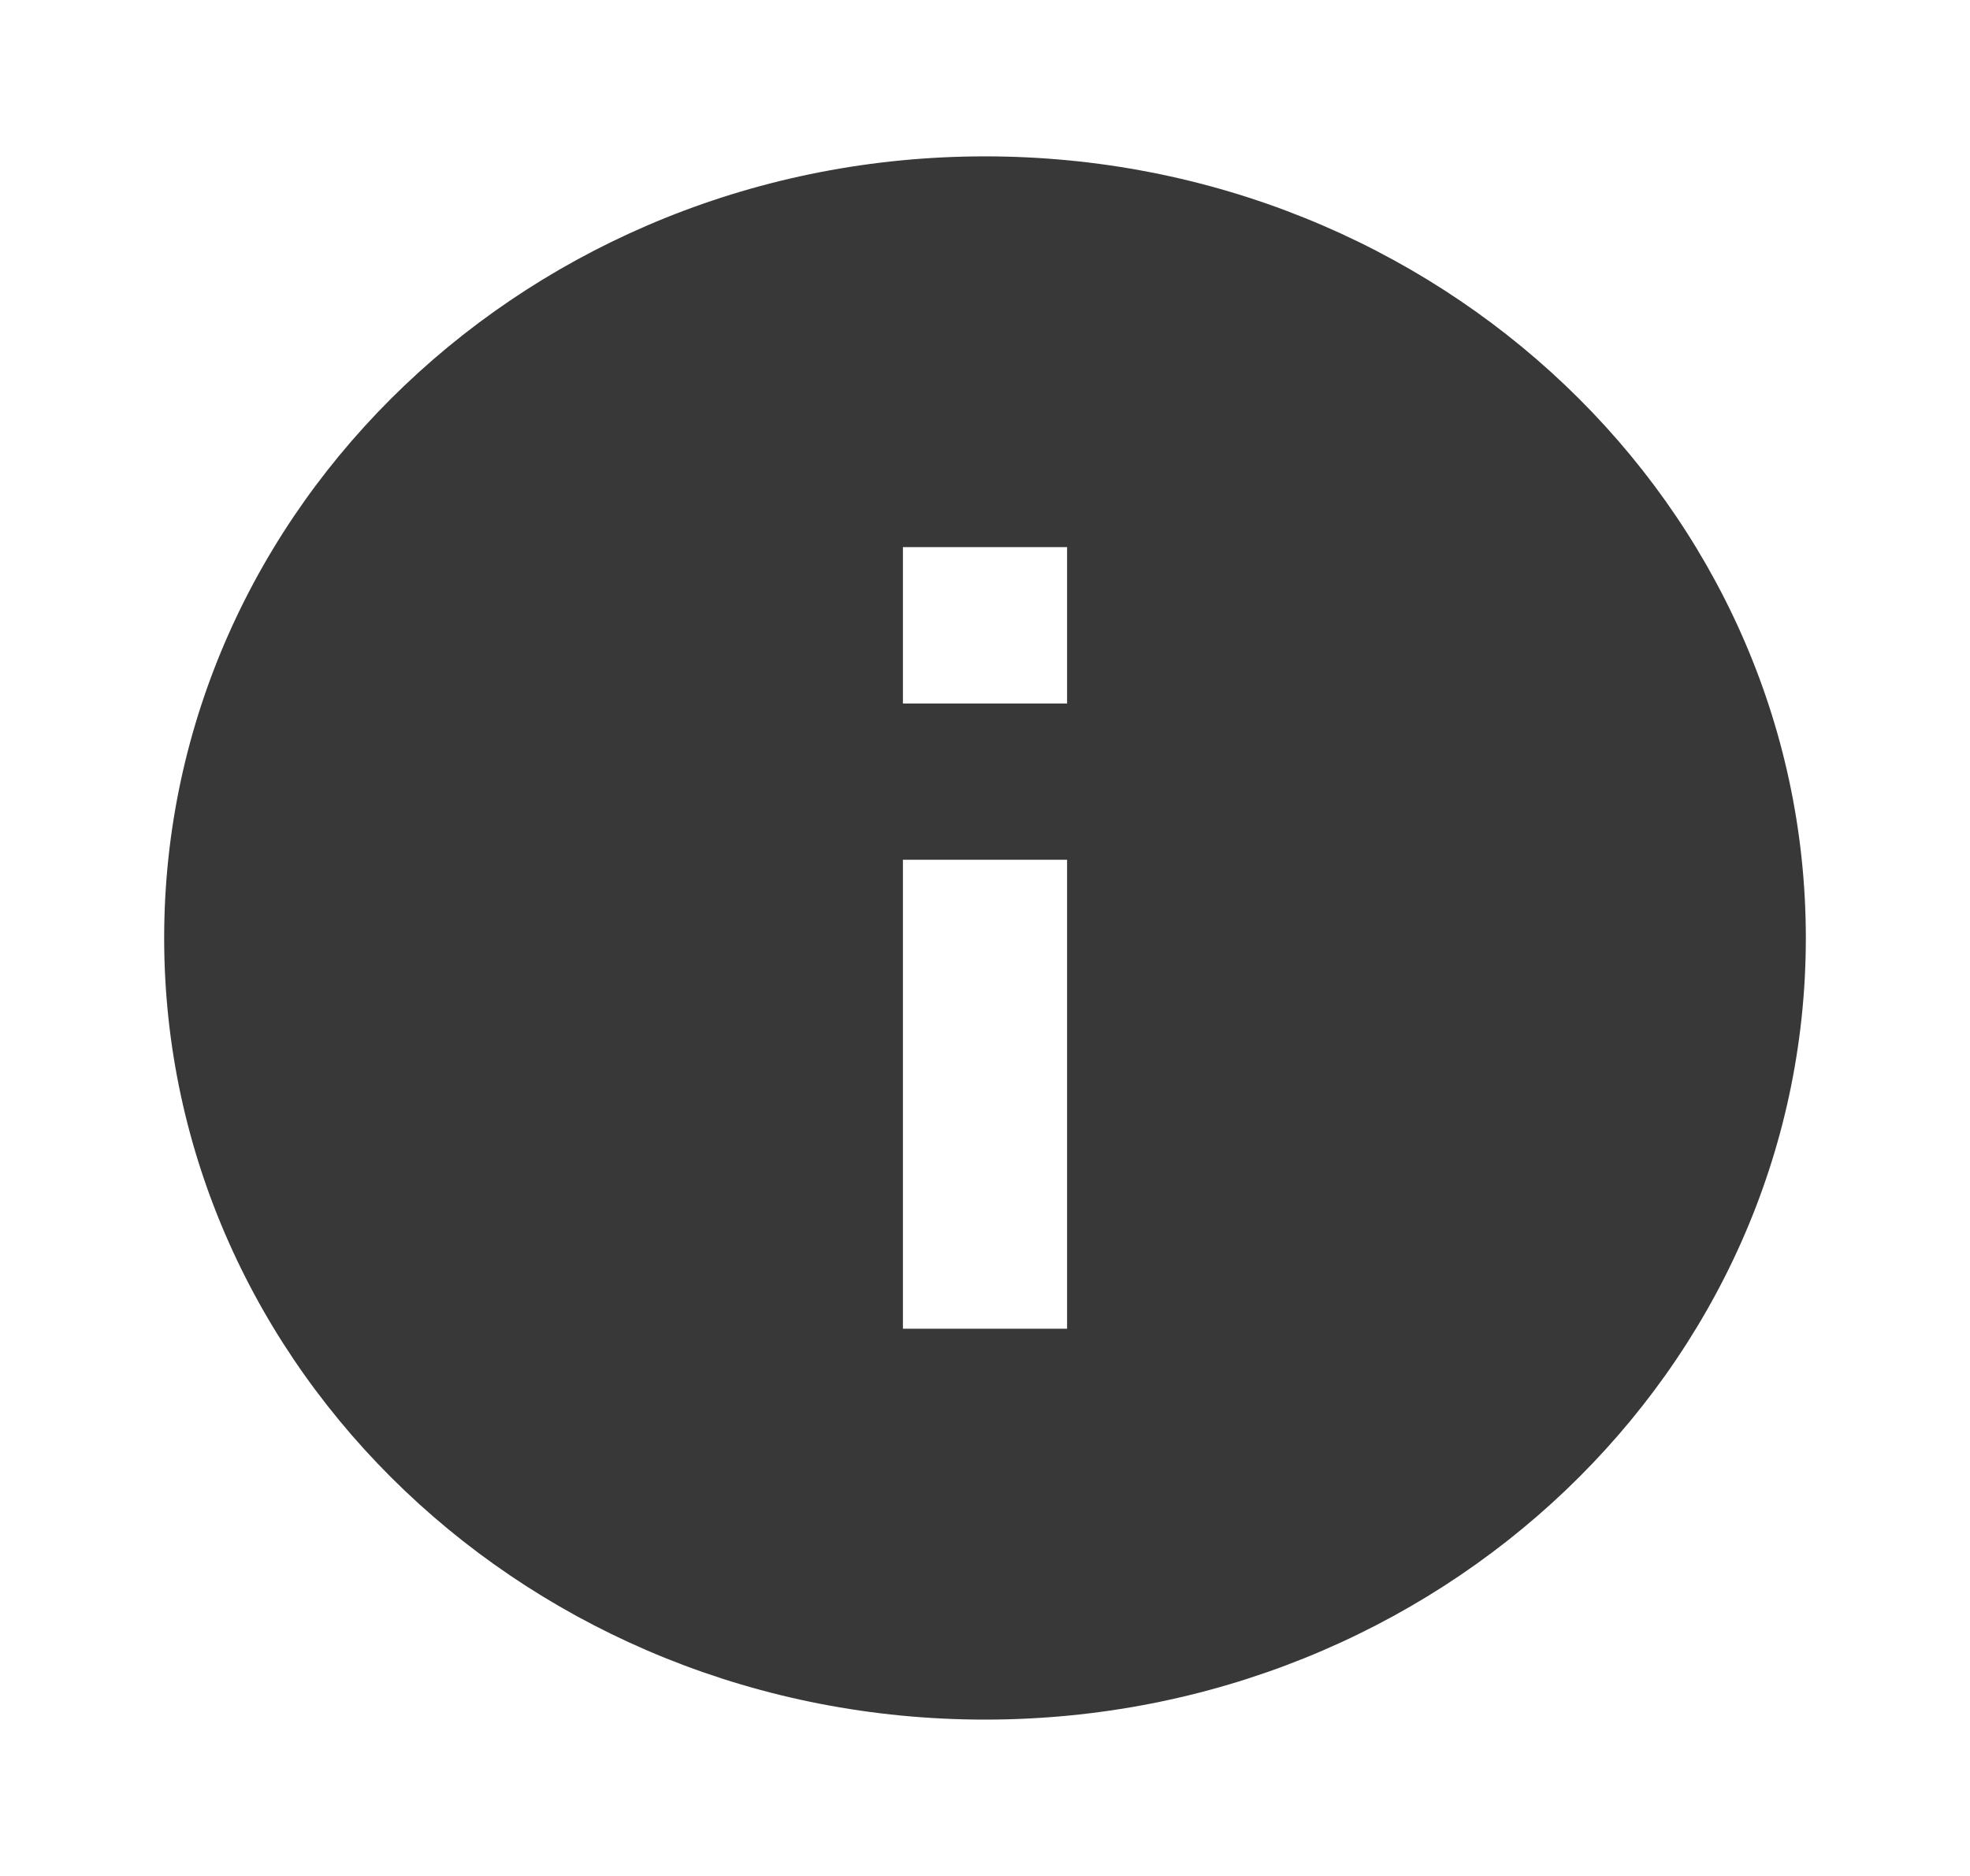 <svg width="21" height="20" viewBox="0 0 21 20" fill="none" xmlns="http://www.w3.org/2000/svg">
<path d="M10.5 1.667C5.67 1.667 1.75 5.4 1.75 10C1.75 14.6 5.67 18.333 10.5 18.333C15.33 18.333 19.25 14.6 19.25 10C19.25 5.4 15.33 1.667 10.5 1.667ZM11.375 14.166H9.625V9.166H11.375V14.166ZM11.375 7.5H9.625V5.833H11.375V7.5Z" fill="#383838"/>
</svg>
